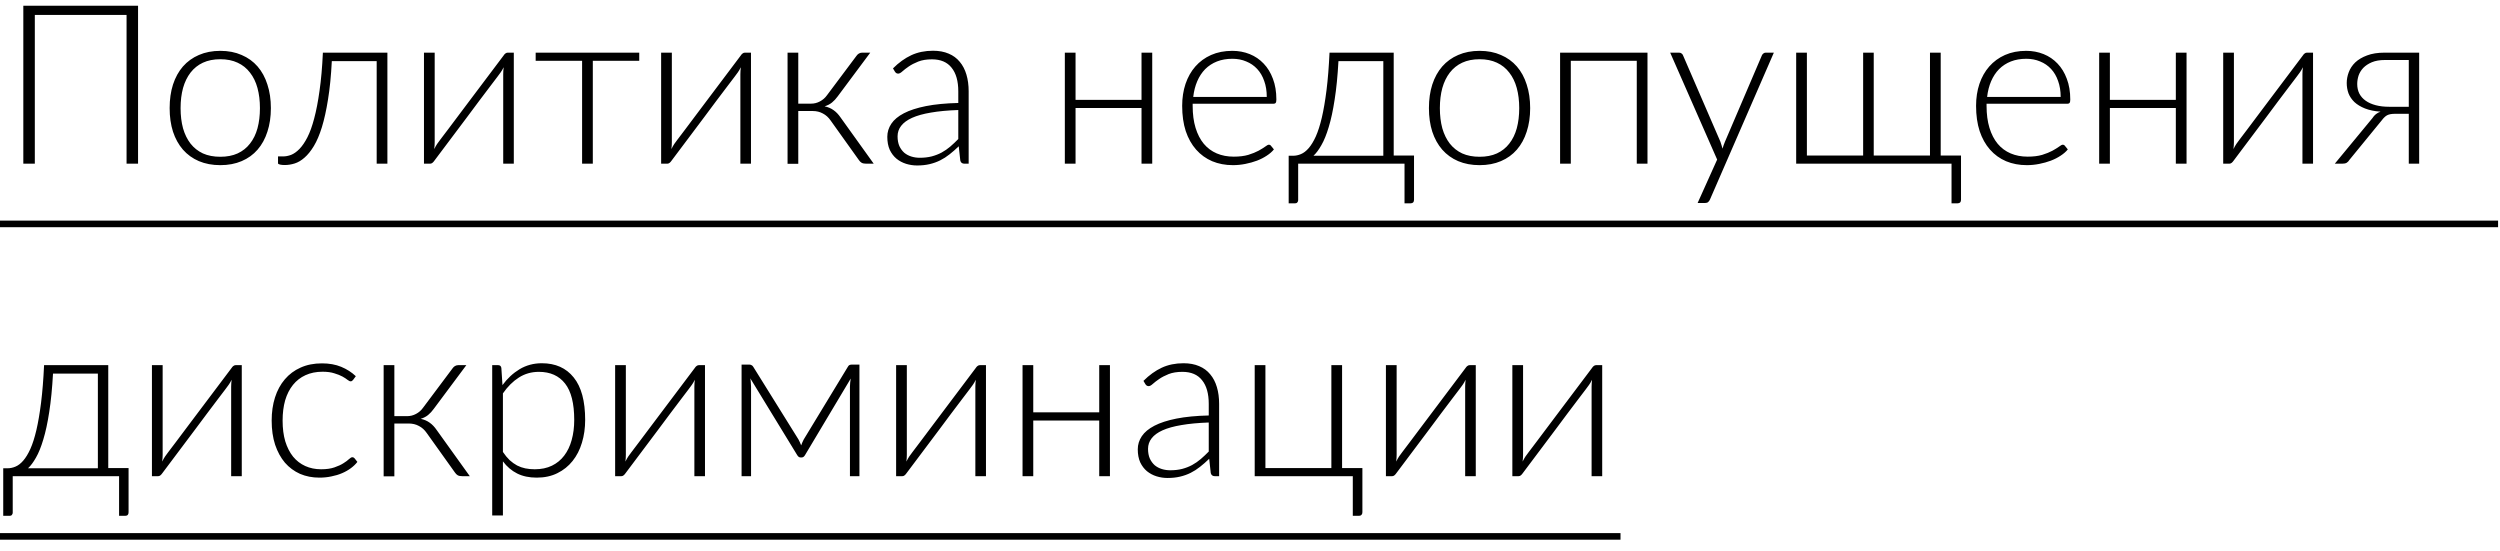 <?xml version="1.0" encoding="UTF-8"?> <svg xmlns="http://www.w3.org/2000/svg" width="168" height="37" viewBox="0 0 168 37" fill="none"><path d="M9.277 11H8.505V1.002H2.34V11H1.567V0.387H9.277V11ZM14.805 3.417C15.34 3.417 15.818 3.51 16.238 3.695C16.663 3.875 17.02 4.133 17.31 4.468C17.6 4.803 17.82 5.207 17.97 5.683C18.125 6.152 18.203 6.68 18.203 7.265C18.203 7.85 18.125 8.377 17.97 8.848C17.82 9.318 17.6 9.72 17.31 10.055C17.02 10.39 16.663 10.648 16.238 10.828C15.818 11.008 15.34 11.098 14.805 11.098C14.27 11.098 13.79 11.008 13.365 10.828C12.945 10.648 12.588 10.39 12.293 10.055C12.003 9.72 11.78 9.318 11.625 8.848C11.475 8.377 11.4 7.85 11.4 7.265C11.4 6.68 11.475 6.152 11.625 5.683C11.78 5.207 12.003 4.803 12.293 4.468C12.588 4.133 12.945 3.875 13.365 3.695C13.79 3.51 14.27 3.417 14.805 3.417ZM14.805 10.535C15.25 10.535 15.638 10.46 15.968 10.31C16.303 10.155 16.58 9.935 16.8 9.65C17.025 9.365 17.193 9.023 17.303 8.623C17.413 8.217 17.468 7.765 17.468 7.265C17.468 6.77 17.413 6.32 17.303 5.915C17.193 5.51 17.025 5.165 16.8 4.88C16.58 4.59 16.303 4.367 15.968 4.213C15.638 4.058 15.25 3.98 14.805 3.98C14.36 3.98 13.97 4.058 13.635 4.213C13.305 4.367 13.028 4.59 12.803 4.88C12.583 5.165 12.415 5.51 12.3 5.915C12.19 6.32 12.135 6.77 12.135 7.265C12.135 7.765 12.19 8.217 12.3 8.623C12.415 9.023 12.583 9.365 12.803 9.65C13.028 9.935 13.305 10.155 13.635 10.31C13.97 10.46 14.36 10.535 14.805 10.535ZM26.033 11H25.313V4.107H22.298C22.248 5.093 22.163 5.95 22.043 6.68C21.928 7.405 21.791 8.027 21.631 8.547C21.471 9.062 21.291 9.485 21.091 9.815C20.891 10.145 20.681 10.405 20.461 10.595C20.246 10.785 20.026 10.915 19.801 10.985C19.576 11.055 19.353 11.09 19.133 11.09C19.013 11.09 18.908 11.08 18.818 11.06C18.728 11.04 18.683 11.01 18.683 10.97V10.512H19.013C19.193 10.512 19.376 10.477 19.561 10.408C19.751 10.332 19.938 10.2 20.123 10.01C20.308 9.82 20.486 9.56 20.656 9.23C20.826 8.9 20.978 8.477 21.113 7.963C21.253 7.442 21.373 6.82 21.473 6.095C21.578 5.37 21.653 4.518 21.698 3.538H26.033V11ZM34.528 3.538V11H33.816V4.985C33.816 4.915 33.818 4.84 33.823 4.76C33.828 4.68 33.836 4.6 33.846 4.52C33.811 4.59 33.776 4.655 33.741 4.715C33.711 4.77 33.678 4.82 33.643 4.865C33.633 4.875 33.563 4.97 33.433 5.15C33.303 5.325 33.131 5.553 32.916 5.832C32.706 6.112 32.466 6.43 32.196 6.785C31.931 7.14 31.661 7.503 31.386 7.872C30.736 8.738 29.998 9.72 29.173 10.82C29.143 10.865 29.103 10.908 29.053 10.947C29.008 10.982 28.958 11 28.903 11H28.491V3.538H29.211V9.553C29.211 9.623 29.208 9.697 29.203 9.777C29.198 9.857 29.191 9.938 29.181 10.018C29.211 9.947 29.243 9.885 29.278 9.83C29.313 9.77 29.346 9.717 29.376 9.672C29.381 9.662 29.448 9.57 29.578 9.395C29.713 9.22 29.886 8.992 30.096 8.713C30.311 8.428 30.551 8.107 30.816 7.753C31.081 7.397 31.353 7.035 31.633 6.665C32.283 5.8 33.021 4.82 33.846 3.725C33.876 3.675 33.913 3.632 33.958 3.598C34.008 3.558 34.061 3.538 34.116 3.538H34.528ZM42.957 4.085H39.837V11H39.117V4.085H35.997V3.538H42.957V4.085ZM50.466 3.538V11H49.753V4.985C49.753 4.915 49.756 4.84 49.761 4.76C49.766 4.68 49.773 4.6 49.783 4.52C49.748 4.59 49.713 4.655 49.678 4.715C49.648 4.77 49.616 4.82 49.581 4.865C49.571 4.875 49.501 4.97 49.371 5.15C49.241 5.325 49.068 5.553 48.853 5.832C48.643 6.112 48.403 6.43 48.133 6.785C47.868 7.14 47.598 7.503 47.323 7.872C46.673 8.738 45.936 9.72 45.111 10.82C45.081 10.865 45.041 10.908 44.991 10.947C44.946 10.982 44.896 11 44.841 11H44.428V3.538H45.148V9.553C45.148 9.623 45.146 9.697 45.141 9.777C45.136 9.857 45.128 9.938 45.118 10.018C45.148 9.947 45.181 9.885 45.216 9.83C45.251 9.77 45.283 9.717 45.313 9.672C45.318 9.662 45.386 9.57 45.516 9.395C45.651 9.22 45.823 8.992 46.033 8.713C46.248 8.428 46.488 8.107 46.753 7.753C47.018 7.397 47.291 7.035 47.571 6.665C48.221 5.8 48.958 4.82 49.783 3.725C49.813 3.675 49.851 3.632 49.896 3.598C49.946 3.558 49.998 3.538 50.053 3.538H50.466ZM57.559 3.748C57.599 3.688 57.652 3.638 57.717 3.598C57.787 3.558 57.859 3.538 57.934 3.538H58.482L56.292 6.478C56.177 6.638 56.049 6.775 55.909 6.89C55.774 7 55.609 7.085 55.414 7.145C55.649 7.195 55.852 7.282 56.022 7.407C56.192 7.527 56.347 7.69 56.487 7.895L58.714 11H58.212C58.082 11 57.979 10.98 57.904 10.94C57.829 10.895 57.764 10.83 57.709 10.745L55.819 8.098C55.674 7.888 55.499 7.73 55.294 7.625C55.094 7.515 54.867 7.46 54.612 7.46H53.644V11.008H52.924V3.538H53.644V6.965H54.507C54.717 6.965 54.914 6.915 55.099 6.815C55.289 6.715 55.447 6.577 55.572 6.402L57.559 3.748ZM64.397 7.393C63.687 7.418 63.074 7.475 62.559 7.565C62.049 7.65 61.627 7.768 61.292 7.918C60.962 8.068 60.717 8.248 60.557 8.457C60.397 8.662 60.317 8.898 60.317 9.162C60.317 9.412 60.357 9.63 60.437 9.815C60.522 9.995 60.632 10.145 60.767 10.265C60.907 10.38 61.067 10.465 61.247 10.52C61.427 10.575 61.614 10.602 61.809 10.602C62.099 10.602 62.364 10.572 62.604 10.512C62.849 10.447 63.074 10.36 63.279 10.25C63.489 10.135 63.684 10 63.864 9.845C64.044 9.69 64.222 9.523 64.397 9.342V7.393ZM60.009 4.595C60.399 4.205 60.809 3.91 61.239 3.71C61.669 3.51 62.157 3.41 62.702 3.41C63.102 3.41 63.452 3.475 63.752 3.605C64.052 3.73 64.299 3.913 64.494 4.152C64.694 4.388 64.844 4.675 64.944 5.015C65.044 5.35 65.094 5.725 65.094 6.14V11H64.809C64.659 11 64.567 10.93 64.532 10.79L64.427 9.83C64.222 10.03 64.017 10.21 63.812 10.37C63.612 10.53 63.402 10.665 63.182 10.775C62.962 10.885 62.724 10.97 62.469 11.03C62.214 11.09 61.934 11.12 61.629 11.12C61.374 11.12 61.127 11.082 60.887 11.008C60.647 10.932 60.432 10.818 60.242 10.662C60.057 10.508 59.907 10.31 59.792 10.07C59.682 9.825 59.627 9.533 59.627 9.193C59.627 8.877 59.717 8.585 59.897 8.315C60.077 8.045 60.359 7.81 60.744 7.61C61.129 7.41 61.622 7.25 62.222 7.13C62.827 7.01 63.552 6.94 64.397 6.92V6.14C64.397 5.45 64.247 4.92 63.947 4.55C63.652 4.175 63.212 3.987 62.627 3.987C62.267 3.987 61.959 4.037 61.704 4.138C61.454 4.237 61.242 4.348 61.067 4.468C60.892 4.588 60.749 4.697 60.639 4.798C60.529 4.897 60.437 4.947 60.362 4.947C60.307 4.947 60.262 4.935 60.227 4.91C60.192 4.885 60.162 4.853 60.137 4.812L60.009 4.595ZM77.43 3.538V11H76.71V7.258H72.277V11H71.557V3.538H72.277V6.71H76.71V3.538H77.43ZM85.127 6.515C85.127 6.115 85.07 5.758 84.955 5.442C84.845 5.122 84.687 4.853 84.482 4.633C84.277 4.412 84.032 4.245 83.747 4.13C83.467 4.01 83.157 3.95 82.817 3.95C82.432 3.95 82.087 4.01 81.782 4.13C81.477 4.25 81.212 4.423 80.987 4.647C80.767 4.872 80.59 5.143 80.455 5.457C80.32 5.772 80.23 6.125 80.185 6.515H85.127ZM80.147 6.973V7.115C80.147 7.675 80.212 8.168 80.342 8.592C80.472 9.018 80.657 9.375 80.897 9.665C81.137 9.95 81.427 10.165 81.767 10.31C82.107 10.455 82.487 10.527 82.907 10.527C83.282 10.527 83.607 10.488 83.882 10.408C84.157 10.322 84.387 10.23 84.572 10.13C84.762 10.025 84.912 9.932 85.022 9.852C85.132 9.768 85.212 9.725 85.262 9.725C85.327 9.725 85.377 9.75 85.412 9.8L85.607 10.04C85.487 10.19 85.327 10.33 85.127 10.46C84.932 10.59 84.712 10.703 84.467 10.797C84.227 10.887 83.967 10.96 83.687 11.015C83.412 11.07 83.135 11.098 82.855 11.098C82.345 11.098 81.88 11.01 81.46 10.835C81.04 10.655 80.68 10.395 80.38 10.055C80.08 9.715 79.847 9.3 79.682 8.81C79.522 8.315 79.442 7.75 79.442 7.115C79.442 6.58 79.517 6.088 79.667 5.638C79.822 5.183 80.042 4.793 80.327 4.468C80.617 4.138 80.97 3.88 81.385 3.695C81.805 3.51 82.28 3.417 82.81 3.417C83.23 3.417 83.62 3.49 83.98 3.635C84.34 3.78 84.652 3.993 84.917 4.272C85.182 4.548 85.39 4.888 85.54 5.293C85.695 5.697 85.772 6.162 85.772 6.688C85.772 6.798 85.757 6.872 85.727 6.912C85.697 6.952 85.647 6.973 85.577 6.973H80.147ZM92.959 10.467V4.107H89.944C89.889 5.103 89.804 5.963 89.689 6.688C89.579 7.412 89.447 8.027 89.292 8.533C89.142 9.037 88.977 9.445 88.797 9.755C88.622 10.065 88.444 10.303 88.264 10.467H92.959ZM95.022 10.453V13.422C95.022 13.582 94.947 13.662 94.797 13.662H94.384V11H87.237V13.453C87.237 13.508 87.219 13.555 87.184 13.595C87.154 13.64 87.107 13.662 87.042 13.662H86.599V10.467H86.892C87.072 10.467 87.249 10.43 87.424 10.355C87.604 10.28 87.777 10.148 87.942 9.957C88.112 9.762 88.272 9.5 88.422 9.17C88.572 8.835 88.707 8.412 88.827 7.902C88.947 7.388 89.052 6.772 89.142 6.058C89.232 5.343 89.299 4.503 89.344 3.538H93.657V10.453H95.022ZM99.429 3.417C99.964 3.417 100.442 3.51 100.862 3.695C101.287 3.875 101.644 4.133 101.934 4.468C102.224 4.803 102.444 5.207 102.594 5.683C102.749 6.152 102.827 6.68 102.827 7.265C102.827 7.85 102.749 8.377 102.594 8.848C102.444 9.318 102.224 9.72 101.934 10.055C101.644 10.39 101.287 10.648 100.862 10.828C100.442 11.008 99.964 11.098 99.429 11.098C98.894 11.098 98.414 11.008 97.989 10.828C97.569 10.648 97.212 10.39 96.917 10.055C96.627 9.72 96.404 9.318 96.249 8.848C96.099 8.377 96.024 7.85 96.024 7.265C96.024 6.68 96.099 6.152 96.249 5.683C96.404 5.207 96.627 4.803 96.917 4.468C97.212 4.133 97.569 3.875 97.989 3.695C98.414 3.51 98.894 3.417 99.429 3.417ZM99.429 10.535C99.874 10.535 100.262 10.46 100.592 10.31C100.927 10.155 101.204 9.935 101.424 9.65C101.649 9.365 101.817 9.023 101.927 8.623C102.037 8.217 102.092 7.765 102.092 7.265C102.092 6.77 102.037 6.32 101.927 5.915C101.817 5.51 101.649 5.165 101.424 4.88C101.204 4.59 100.927 4.367 100.592 4.213C100.262 4.058 99.874 3.98 99.429 3.98C98.984 3.98 98.594 4.058 98.259 4.213C97.929 4.367 97.652 4.59 97.427 4.88C97.207 5.165 97.039 5.51 96.924 5.915C96.814 6.32 96.759 6.77 96.759 7.265C96.759 7.765 96.814 8.217 96.924 8.623C97.039 9.023 97.207 9.365 97.427 9.65C97.652 9.935 97.929 10.155 98.259 10.31C98.594 10.46 98.984 10.535 99.429 10.535ZM110.711 11H109.991V4.085H105.558V11H104.838V3.538H110.711V11ZM119.203 3.538L114.913 13.4C114.883 13.47 114.843 13.527 114.793 13.572C114.748 13.617 114.681 13.64 114.591 13.64H114.081L115.393 10.723L112.236 3.538H112.828C112.903 3.538 112.963 3.558 113.008 3.598C113.053 3.632 113.083 3.672 113.098 3.717L115.611 9.523C115.641 9.598 115.666 9.675 115.686 9.755C115.711 9.83 115.733 9.908 115.753 9.988C115.778 9.908 115.803 9.83 115.828 9.755C115.858 9.675 115.888 9.598 115.918 9.523L118.401 3.717C118.426 3.663 118.461 3.62 118.506 3.59C118.551 3.555 118.601 3.538 118.656 3.538H119.203ZM131.78 10.453V13.422C131.78 13.582 131.705 13.662 131.555 13.662H131.143V11H120.703V3.538H121.423V10.453H125.203V3.538H125.915V10.453H129.695V3.538H130.415V10.453H131.78ZM138.477 6.515C138.477 6.115 138.419 5.758 138.304 5.442C138.194 5.122 138.037 4.853 137.832 4.633C137.627 4.412 137.382 4.245 137.097 4.13C136.817 4.01 136.507 3.95 136.167 3.95C135.782 3.95 135.437 4.01 135.132 4.13C134.827 4.25 134.562 4.423 134.337 4.647C134.117 4.872 133.939 5.143 133.804 5.457C133.669 5.772 133.579 6.125 133.534 6.515H138.477ZM133.497 6.973V7.115C133.497 7.675 133.562 8.168 133.692 8.592C133.822 9.018 134.007 9.375 134.247 9.665C134.487 9.95 134.777 10.165 135.117 10.31C135.457 10.455 135.837 10.527 136.257 10.527C136.632 10.527 136.957 10.488 137.232 10.408C137.507 10.322 137.737 10.23 137.922 10.13C138.112 10.025 138.262 9.932 138.372 9.852C138.482 9.768 138.562 9.725 138.612 9.725C138.677 9.725 138.727 9.75 138.762 9.8L138.957 10.04C138.837 10.19 138.677 10.33 138.477 10.46C138.282 10.59 138.062 10.703 137.817 10.797C137.577 10.887 137.317 10.96 137.037 11.015C136.762 11.07 136.484 11.098 136.204 11.098C135.694 11.098 135.229 11.01 134.809 10.835C134.389 10.655 134.029 10.395 133.729 10.055C133.429 9.715 133.197 9.3 133.032 8.81C132.872 8.315 132.792 7.75 132.792 7.115C132.792 6.58 132.867 6.088 133.017 5.638C133.172 5.183 133.392 4.793 133.677 4.468C133.967 4.138 134.319 3.88 134.734 3.695C135.154 3.51 135.629 3.417 136.159 3.417C136.579 3.417 136.969 3.49 137.329 3.635C137.689 3.78 138.002 3.993 138.267 4.272C138.532 4.548 138.739 4.888 138.889 5.293C139.044 5.697 139.122 6.162 139.122 6.688C139.122 6.798 139.107 6.872 139.077 6.912C139.047 6.952 138.997 6.973 138.927 6.973H133.497ZM146.936 3.538V11H146.216V7.258H141.784V11H141.064V3.538H141.784V6.71H146.216V3.538H146.936ZM155.436 3.538V11H154.724V4.985C154.724 4.915 154.726 4.84 154.731 4.76C154.736 4.68 154.744 4.6 154.754 4.52C154.719 4.59 154.684 4.655 154.649 4.715C154.619 4.77 154.586 4.82 154.551 4.865C154.541 4.875 154.471 4.97 154.341 5.15C154.211 5.325 154.039 5.553 153.824 5.832C153.614 6.112 153.374 6.43 153.104 6.785C152.839 7.14 152.569 7.503 152.294 7.872C151.644 8.738 150.906 9.72 150.081 10.82C150.051 10.865 150.011 10.908 149.961 10.947C149.916 10.982 149.866 11 149.811 11H149.399V3.538H150.119V9.553C150.119 9.623 150.116 9.697 150.111 9.777C150.106 9.857 150.099 9.938 150.089 10.018C150.119 9.947 150.151 9.885 150.186 9.83C150.221 9.77 150.254 9.717 150.284 9.672C150.289 9.662 150.356 9.57 150.486 9.395C150.621 9.22 150.794 8.992 151.004 8.713C151.219 8.428 151.459 8.107 151.724 7.753C151.989 7.397 152.261 7.035 152.541 6.665C153.191 5.8 153.929 4.82 154.754 3.725C154.784 3.675 154.821 3.632 154.866 3.598C154.916 3.558 154.969 3.538 155.024 3.538H155.436ZM161.87 7.175V4.032H160.273C159.923 4.032 159.628 4.082 159.388 4.183C159.153 4.282 158.96 4.41 158.81 4.565C158.665 4.72 158.56 4.893 158.495 5.082C158.435 5.272 158.405 5.46 158.405 5.645C158.405 5.885 158.453 6.1 158.548 6.29C158.648 6.48 158.79 6.64 158.975 6.77C159.16 6.9 159.385 7 159.65 7.07C159.915 7.14 160.213 7.175 160.543 7.175H161.87ZM162.568 3.538V11H161.87V7.647H160.97C160.845 7.647 160.738 7.655 160.648 7.67C160.563 7.685 160.485 7.71 160.415 7.745C160.35 7.78 160.29 7.825 160.235 7.88C160.18 7.93 160.123 7.995 160.063 8.075L157.88 10.745C157.83 10.83 157.768 10.895 157.693 10.94C157.623 10.98 157.523 11 157.393 11H156.898L159.425 7.94C159.56 7.725 159.743 7.58 159.973 7.505C159.563 7.475 159.213 7.402 158.923 7.287C158.638 7.173 158.403 7.03 158.218 6.86C158.038 6.685 157.905 6.49 157.82 6.275C157.74 6.055 157.7 5.822 157.7 5.577C157.7 5.338 157.745 5.098 157.835 4.857C157.925 4.612 158.07 4.393 158.27 4.197C158.475 4.003 158.74 3.845 159.065 3.725C159.39 3.6 159.785 3.538 160.25 3.538H162.568ZM6.577 31.468V25.108H3.562C3.507 26.102 3.422 26.962 3.308 27.688C3.197 28.413 3.065 29.027 2.91 29.532C2.76 30.038 2.595 30.445 2.415 30.755C2.24 31.065 2.062 31.302 1.883 31.468H6.577ZM8.64 31.453V34.422C8.64 34.583 8.565 34.663 8.415 34.663H8.002V32H0.855V34.453C0.855 34.508 0.838 34.555 0.802 34.595C0.772 34.64 0.725 34.663 0.66 34.663H0.217V31.468H0.51C0.69 31.468 0.868 31.43 1.042 31.355C1.222 31.28 1.395 31.148 1.56 30.957C1.73 30.762 1.89 30.5 2.04 30.17C2.19 29.835 2.325 29.413 2.445 28.902C2.565 28.387 2.67 27.773 2.76 27.058C2.85 26.343 2.917 25.503 2.962 24.538H7.275V31.453H8.64ZM16.247 24.538V32H15.534V25.985C15.534 25.915 15.537 25.84 15.542 25.76C15.547 25.68 15.555 25.6 15.565 25.52C15.53 25.59 15.495 25.655 15.46 25.715C15.43 25.77 15.397 25.82 15.362 25.865C15.352 25.875 15.282 25.97 15.152 26.15C15.022 26.325 14.85 26.552 14.634 26.832C14.425 27.113 14.184 27.43 13.915 27.785C13.649 28.14 13.38 28.503 13.104 28.872C12.454 29.738 11.717 30.72 10.892 31.82C10.862 31.865 10.822 31.907 10.772 31.948C10.727 31.983 10.677 32 10.622 32H10.21V24.538H10.93V30.552C10.93 30.622 10.927 30.698 10.922 30.777C10.917 30.858 10.909 30.938 10.899 31.017C10.93 30.948 10.962 30.885 10.997 30.83C11.032 30.77 11.065 30.718 11.095 30.672C11.1 30.663 11.167 30.57 11.297 30.395C11.432 30.22 11.604 29.992 11.815 29.712C12.03 29.427 12.27 29.108 12.534 28.753C12.8 28.398 13.072 28.035 13.352 27.665C14.002 26.8 14.739 25.82 15.565 24.725C15.595 24.675 15.632 24.633 15.677 24.598C15.727 24.558 15.78 24.538 15.835 24.538H16.247ZM23.723 25.535C23.698 25.56 23.673 25.582 23.648 25.602C23.628 25.617 23.598 25.625 23.558 25.625C23.508 25.625 23.441 25.593 23.356 25.527C23.271 25.457 23.156 25.383 23.011 25.302C22.866 25.223 22.683 25.15 22.463 25.085C22.248 25.015 21.986 24.98 21.676 24.98C21.246 24.98 20.863 25.058 20.528 25.212C20.198 25.363 19.918 25.58 19.688 25.865C19.458 26.15 19.283 26.495 19.163 26.9C19.048 27.305 18.991 27.76 18.991 28.265C18.991 28.79 19.051 29.255 19.171 29.66C19.296 30.065 19.471 30.407 19.696 30.688C19.921 30.962 20.193 31.172 20.513 31.317C20.833 31.462 21.188 31.535 21.578 31.535C21.938 31.535 22.238 31.492 22.478 31.407C22.723 31.323 22.923 31.23 23.078 31.13C23.238 31.03 23.363 30.938 23.453 30.852C23.543 30.767 23.618 30.725 23.678 30.725C23.738 30.725 23.788 30.75 23.828 30.8L24.016 31.04C23.901 31.19 23.756 31.33 23.581 31.46C23.406 31.59 23.208 31.703 22.988 31.797C22.768 31.892 22.528 31.965 22.268 32.015C22.013 32.07 21.746 32.097 21.466 32.097C20.991 32.097 20.556 32.013 20.161 31.843C19.771 31.668 19.433 31.418 19.148 31.093C18.868 30.762 18.648 30.36 18.488 29.885C18.333 29.41 18.256 28.87 18.256 28.265C18.256 27.695 18.331 27.175 18.481 26.705C18.631 26.235 18.851 25.83 19.141 25.49C19.431 25.15 19.783 24.887 20.198 24.703C20.618 24.512 21.098 24.418 21.638 24.418C22.123 24.418 22.553 24.495 22.928 24.65C23.303 24.805 23.631 25.015 23.911 25.28L23.723 25.535ZM30.416 24.747C30.456 24.688 30.508 24.637 30.573 24.598C30.643 24.558 30.716 24.538 30.791 24.538H31.338L29.148 27.477C29.033 27.637 28.906 27.775 28.766 27.89C28.631 28 28.466 28.085 28.271 28.145C28.506 28.195 28.708 28.282 28.878 28.407C29.048 28.527 29.203 28.69 29.343 28.895L31.571 32H31.068C30.938 32 30.836 31.98 30.761 31.94C30.686 31.895 30.621 31.83 30.566 31.745L28.676 29.098C28.531 28.887 28.356 28.73 28.151 28.625C27.951 28.515 27.723 28.46 27.468 28.46H26.501V32.008H25.781V24.538H26.501V27.965H27.363C27.573 27.965 27.771 27.915 27.956 27.815C28.146 27.715 28.303 27.578 28.428 27.402L30.416 24.747ZM33.796 30.372C33.941 30.587 34.091 30.77 34.246 30.92C34.406 31.065 34.573 31.185 34.748 31.28C34.923 31.37 35.108 31.435 35.303 31.475C35.503 31.515 35.713 31.535 35.933 31.535C36.373 31.535 36.758 31.455 37.088 31.295C37.418 31.135 37.693 30.91 37.913 30.62C38.138 30.325 38.306 29.975 38.416 29.57C38.531 29.16 38.588 28.71 38.588 28.22C38.588 27.11 38.383 26.295 37.973 25.775C37.563 25.25 36.976 24.988 36.211 24.988C35.716 24.988 35.268 25.115 34.868 25.37C34.468 25.625 34.111 25.98 33.796 26.435V30.372ZM33.766 25.88C34.096 25.43 34.481 25.073 34.921 24.808C35.366 24.543 35.863 24.41 36.413 24.41C37.328 24.41 38.041 24.727 38.551 25.363C39.066 25.997 39.323 26.95 39.323 28.22C39.323 28.765 39.251 29.275 39.106 29.75C38.966 30.22 38.756 30.63 38.476 30.98C38.201 31.325 37.861 31.598 37.456 31.797C37.056 31.997 36.593 32.097 36.068 32.097C35.563 32.097 35.126 32.005 34.756 31.82C34.386 31.635 34.066 31.363 33.796 31.003V34.64H33.076V24.538H33.473C33.598 24.538 33.671 24.6 33.691 24.725L33.766 25.88ZM47.375 24.538V32H46.662V25.985C46.662 25.915 46.665 25.84 46.67 25.76C46.675 25.68 46.682 25.6 46.692 25.52C46.657 25.59 46.622 25.655 46.587 25.715C46.557 25.77 46.525 25.82 46.49 25.865C46.48 25.875 46.41 25.97 46.28 26.15C46.15 26.325 45.977 26.552 45.762 26.832C45.552 27.113 45.312 27.43 45.042 27.785C44.777 28.14 44.507 28.503 44.232 28.872C43.582 29.738 42.845 30.72 42.02 31.82C41.99 31.865 41.95 31.907 41.9 31.948C41.855 31.983 41.805 32 41.75 32H41.337V24.538H42.057V30.552C42.057 30.622 42.055 30.698 42.05 30.777C42.045 30.858 42.037 30.938 42.027 31.017C42.057 30.948 42.09 30.885 42.125 30.83C42.16 30.77 42.192 30.718 42.222 30.672C42.227 30.663 42.295 30.57 42.425 30.395C42.56 30.22 42.732 29.992 42.942 29.712C43.157 29.427 43.397 29.108 43.662 28.753C43.927 28.398 44.2 28.035 44.48 27.665C45.13 26.8 45.867 25.82 46.692 24.725C46.722 24.675 46.76 24.633 46.805 24.598C46.855 24.558 46.907 24.538 46.962 24.538H47.375ZM57.754 24.5V32H57.116V25.985C57.116 25.9 57.121 25.81 57.131 25.715C57.141 25.615 57.154 25.523 57.169 25.438L54.093 30.59C54.069 30.63 54.038 30.665 54.004 30.695C53.968 30.725 53.926 30.74 53.876 30.74H53.794C53.743 30.74 53.701 30.725 53.666 30.695C53.631 30.665 53.601 30.63 53.576 30.59L50.419 25.422C50.438 25.508 50.451 25.602 50.456 25.707C50.466 25.808 50.471 25.9 50.471 25.985V32H49.834V24.5H50.358C50.408 24.5 50.456 24.512 50.501 24.538C50.551 24.558 50.593 24.6 50.629 24.665L53.658 29.532C53.724 29.652 53.783 29.785 53.839 29.93C53.883 29.8 53.941 29.668 54.011 29.532L56.966 24.665C57.001 24.595 57.041 24.55 57.086 24.53C57.136 24.51 57.188 24.5 57.243 24.5H57.754ZM66.257 24.538V32H65.544V25.985C65.544 25.915 65.547 25.84 65.552 25.76C65.557 25.68 65.564 25.6 65.574 25.52C65.539 25.59 65.504 25.655 65.469 25.715C65.439 25.77 65.407 25.82 65.372 25.865C65.362 25.875 65.292 25.97 65.162 26.15C65.032 26.325 64.859 26.552 64.644 26.832C64.434 27.113 64.194 27.43 63.924 27.785C63.659 28.14 63.389 28.503 63.114 28.872C62.464 29.738 61.727 30.72 60.902 31.82C60.872 31.865 60.832 31.907 60.782 31.948C60.737 31.983 60.687 32 60.632 32H60.219V24.538H60.939V30.552C60.939 30.622 60.937 30.698 60.932 30.777C60.927 30.858 60.919 30.938 60.909 31.017C60.939 30.948 60.972 30.885 61.007 30.83C61.042 30.77 61.074 30.718 61.104 30.672C61.109 30.663 61.177 30.57 61.307 30.395C61.442 30.22 61.614 29.992 61.824 29.712C62.039 29.427 62.279 29.108 62.544 28.753C62.809 28.398 63.082 28.035 63.362 27.665C64.012 26.8 64.749 25.82 65.574 24.725C65.604 24.675 65.642 24.633 65.687 24.598C65.737 24.558 65.789 24.538 65.844 24.538H66.257ZM74.588 24.538V32H73.868V28.258H69.435V32H68.715V24.538H69.435V27.71H73.868V24.538H74.588ZM81.228 28.392C80.518 28.418 79.905 28.475 79.39 28.565C78.88 28.65 78.458 28.767 78.123 28.918C77.793 29.067 77.548 29.247 77.388 29.457C77.228 29.663 77.148 29.898 77.148 30.163C77.148 30.413 77.188 30.63 77.268 30.815C77.353 30.995 77.463 31.145 77.598 31.265C77.738 31.38 77.898 31.465 78.078 31.52C78.258 31.575 78.445 31.602 78.64 31.602C78.93 31.602 79.195 31.573 79.435 31.512C79.68 31.448 79.905 31.36 80.11 31.25C80.32 31.135 80.515 31 80.695 30.845C80.875 30.69 81.053 30.523 81.228 30.343V28.392ZM76.84 25.595C77.23 25.205 77.64 24.91 78.07 24.71C78.5 24.51 78.988 24.41 79.533 24.41C79.933 24.41 80.283 24.475 80.583 24.605C80.883 24.73 81.13 24.913 81.325 25.152C81.525 25.387 81.675 25.675 81.775 26.015C81.875 26.35 81.925 26.725 81.925 27.14V32H81.64C81.49 32 81.398 31.93 81.363 31.79L81.258 30.83C81.053 31.03 80.848 31.21 80.643 31.37C80.443 31.53 80.233 31.665 80.013 31.775C79.793 31.885 79.555 31.97 79.3 32.03C79.045 32.09 78.765 32.12 78.46 32.12C78.205 32.12 77.958 32.083 77.718 32.008C77.478 31.933 77.263 31.817 77.073 31.663C76.888 31.508 76.738 31.31 76.623 31.07C76.513 30.825 76.458 30.532 76.458 30.192C76.458 29.878 76.548 29.585 76.728 29.315C76.908 29.045 77.19 28.81 77.575 28.61C77.96 28.41 78.453 28.25 79.053 28.13C79.658 28.01 80.383 27.94 81.228 27.92V27.14C81.228 26.45 81.078 25.92 80.778 25.55C80.483 25.175 80.043 24.988 79.458 24.988C79.098 24.988 78.79 25.038 78.535 25.137C78.285 25.238 78.073 25.348 77.898 25.468C77.723 25.587 77.58 25.698 77.47 25.797C77.36 25.898 77.268 25.948 77.193 25.948C77.138 25.948 77.093 25.935 77.058 25.91C77.023 25.885 76.993 25.852 76.968 25.812L76.84 25.595ZM91.553 31.453V34.422C91.553 34.498 91.533 34.555 91.493 34.595C91.453 34.64 91.398 34.663 91.328 34.663H90.908V32H84.316V24.538H85.036V31.453H89.468V24.538H90.188V31.453H91.553ZM99.172 24.538V32H98.459V25.985C98.459 25.915 98.462 25.84 98.467 25.76C98.472 25.68 98.479 25.6 98.489 25.52C98.454 25.59 98.419 25.655 98.384 25.715C98.354 25.77 98.322 25.82 98.287 25.865C98.277 25.875 98.207 25.97 98.077 26.15C97.947 26.325 97.774 26.552 97.559 26.832C97.349 27.113 97.109 27.43 96.839 27.785C96.574 28.14 96.304 28.503 96.029 28.872C95.379 29.738 94.642 30.72 93.817 31.82C93.787 31.865 93.747 31.907 93.697 31.948C93.652 31.983 93.602 32 93.547 32H93.134V24.538H93.854V30.552C93.854 30.622 93.852 30.698 93.847 30.777C93.842 30.858 93.834 30.938 93.824 31.017C93.854 30.948 93.887 30.885 93.922 30.83C93.957 30.77 93.989 30.718 94.019 30.672C94.024 30.663 94.092 30.57 94.222 30.395C94.357 30.22 94.529 29.992 94.739 29.712C94.954 29.427 95.194 29.108 95.459 28.753C95.724 28.398 95.997 28.035 96.277 27.665C96.927 26.8 97.664 25.82 98.489 24.725C98.519 24.675 98.557 24.633 98.602 24.598C98.652 24.558 98.704 24.538 98.759 24.538H99.172ZM107.668 24.538V32H106.955V25.985C106.955 25.915 106.958 25.84 106.963 25.76C106.968 25.68 106.975 25.6 106.985 25.52C106.95 25.59 106.915 25.655 106.88 25.715C106.85 25.77 106.818 25.82 106.783 25.865C106.773 25.875 106.703 25.97 106.573 26.15C106.443 26.325 106.27 26.552 106.055 26.832C105.845 27.113 105.605 27.43 105.335 27.785C105.07 28.14 104.8 28.503 104.525 28.872C103.875 29.738 103.138 30.72 102.313 31.82C102.283 31.865 102.243 31.907 102.193 31.948C102.148 31.983 102.098 32 102.043 32H101.63V24.538H102.35V30.552C102.35 30.622 102.348 30.698 102.343 30.777C102.338 30.858 102.33 30.938 102.32 31.017C102.35 30.948 102.383 30.885 102.418 30.83C102.453 30.77 102.485 30.718 102.515 30.672C102.52 30.663 102.588 30.57 102.718 30.395C102.853 30.22 103.025 29.992 103.235 29.712C103.45 29.427 103.69 29.108 103.955 28.753C104.22 28.398 104.493 28.035 104.773 27.665C105.423 26.8 106.16 25.82 106.985 24.725C107.015 24.675 107.053 24.633 107.098 24.598C107.148 24.558 107.2 24.538 107.255 24.538H107.668Z" fill="black"></path><path d="M0 14.825H167.871V15.268H0V14.825ZM0 35.825H108.898V36.267H0V35.825Z" fill="black"></path></svg> 
